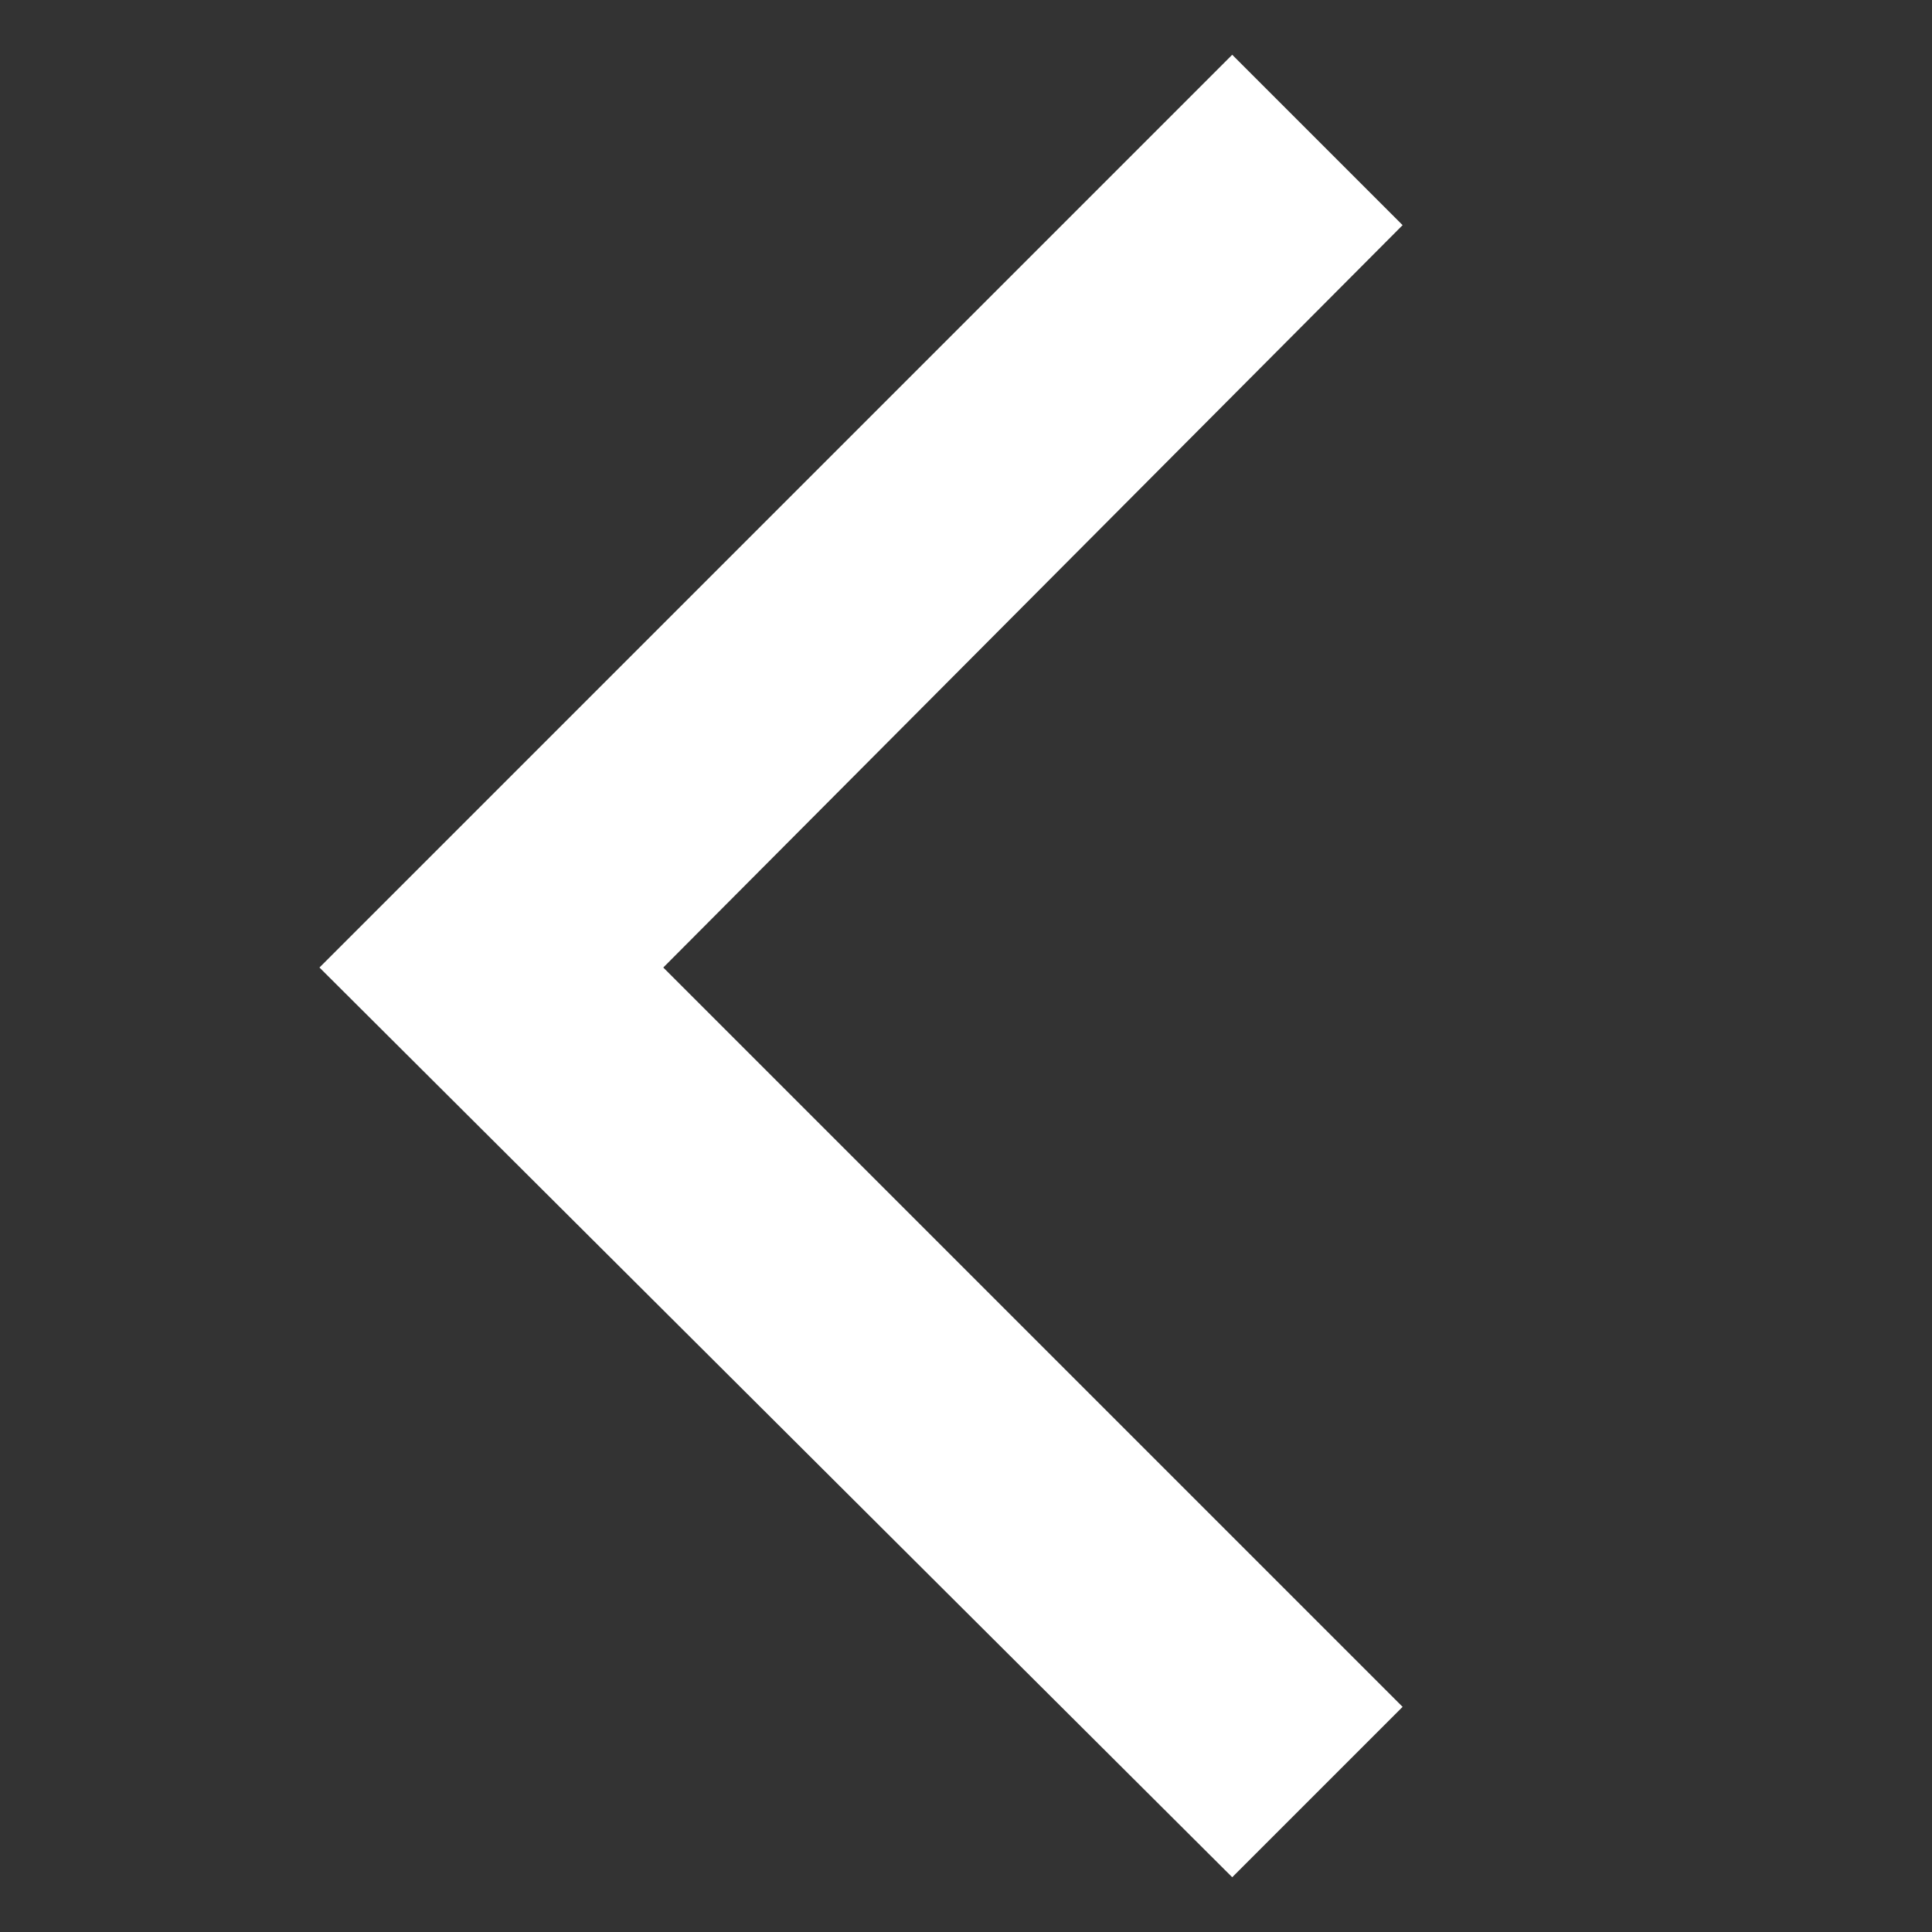 <svg xmlns="http://www.w3.org/2000/svg" width="24" height="24" viewBox="0 0 6.35 6.35"><rect x="0" y="0" width="6.35" height="6.35" fill="#333333" stroke="none"/><path d="m4.05.18-3 3 3 2.99.56-.56-2.43-2.43L4.61.74Z" style="fill:#ffffff" /></svg>
